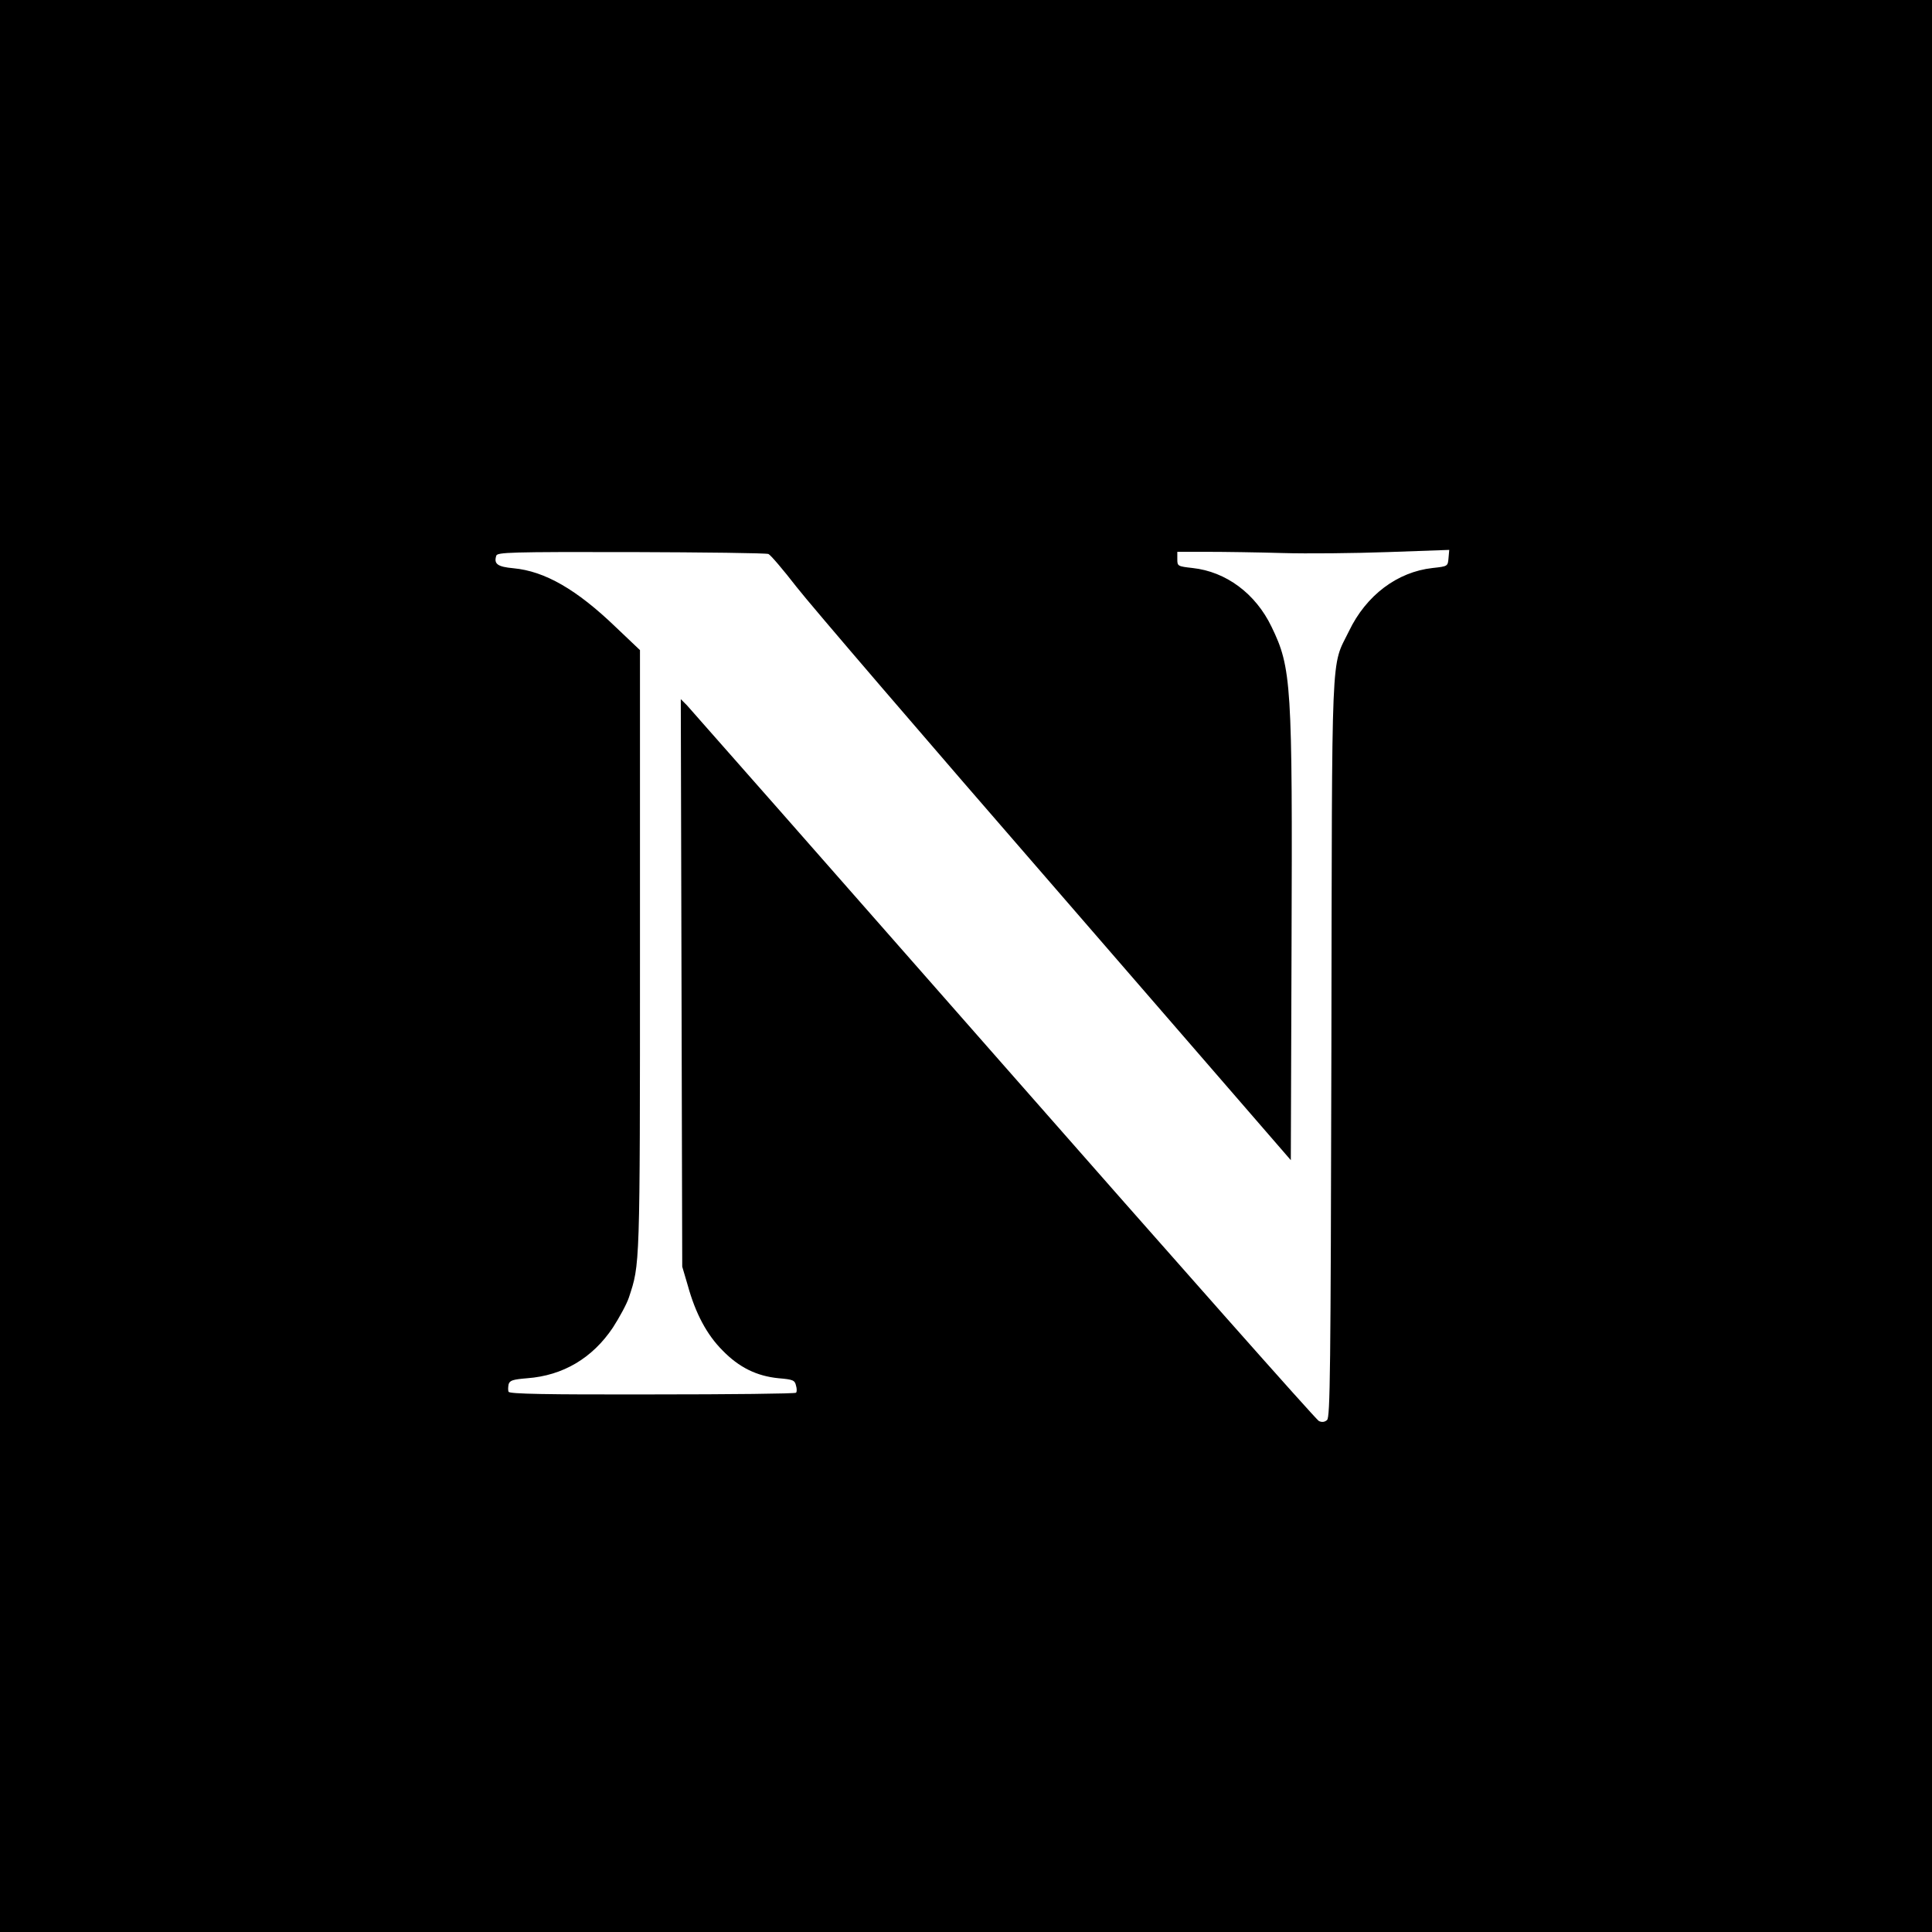 <?xml version="1.0" standalone="no"?>
<!DOCTYPE svg PUBLIC "-//W3C//DTD SVG 20010904//EN"
 "http://www.w3.org/TR/2001/REC-SVG-20010904/DTD/svg10.dtd">
<svg version="1.0" xmlns="http://www.w3.org/2000/svg"
 width="800pt" height="800pt" viewBox="0 0 800 800"
 preserveAspectRatio="xMidYMid meet">
<g transform="translate(0,800) scale(0.1,-0.1)"
fill="#000000" stroke="none">
<path d="M0 4000 l0 -4000 4000 0 4000 0 0 4000 0 4000 -4000 0 -4000 0 0
-4000z m3182 1706 c9 -4 61 -65 116 -136 55 -71 538 -634 1074 -1251 l973
-1123 3 885 c4 1089 0 1153 -83 1324 -66 137 -188 228 -327 243 -62 7 -63 8
-63 37 l0 30 125 0 c69 0 208 -2 310 -5 102 -3 299 -1 438 4 l253 9 -3 -34
c-3 -34 -3 -34 -66 -41 -146 -16 -275 -113 -346 -261 -76 -156 -70 -26 -73
-1728 -3 -1344 -5 -1528 -18 -1539 -10 -9 -22 -10 -34 -4 -11 5 -598 668
-1306 1474 -708 806 -1298 1476 -1311 1490 l-25 25 3 -1175 3 -1175 23 -78
c32 -116 79 -204 144 -269 68 -70 141 -106 232 -115 59 -5 67 -8 72 -30 4 -13
4 -27 0 -30 -4 -4 -272 -7 -596 -7 -438 -1 -591 2 -594 11 -3 6 -2 20 0 31 5
16 17 20 77 25 148 11 270 83 355 210 27 42 57 97 66 124 46 140 46 114 46
1434 l0 1247 -100 95 c-162 156 -294 232 -424 244 -66 6 -82 18 -71 52 4 14
58 16 557 15 304 -1 560 -4 570 -8z"/>
</g>
</svg>
